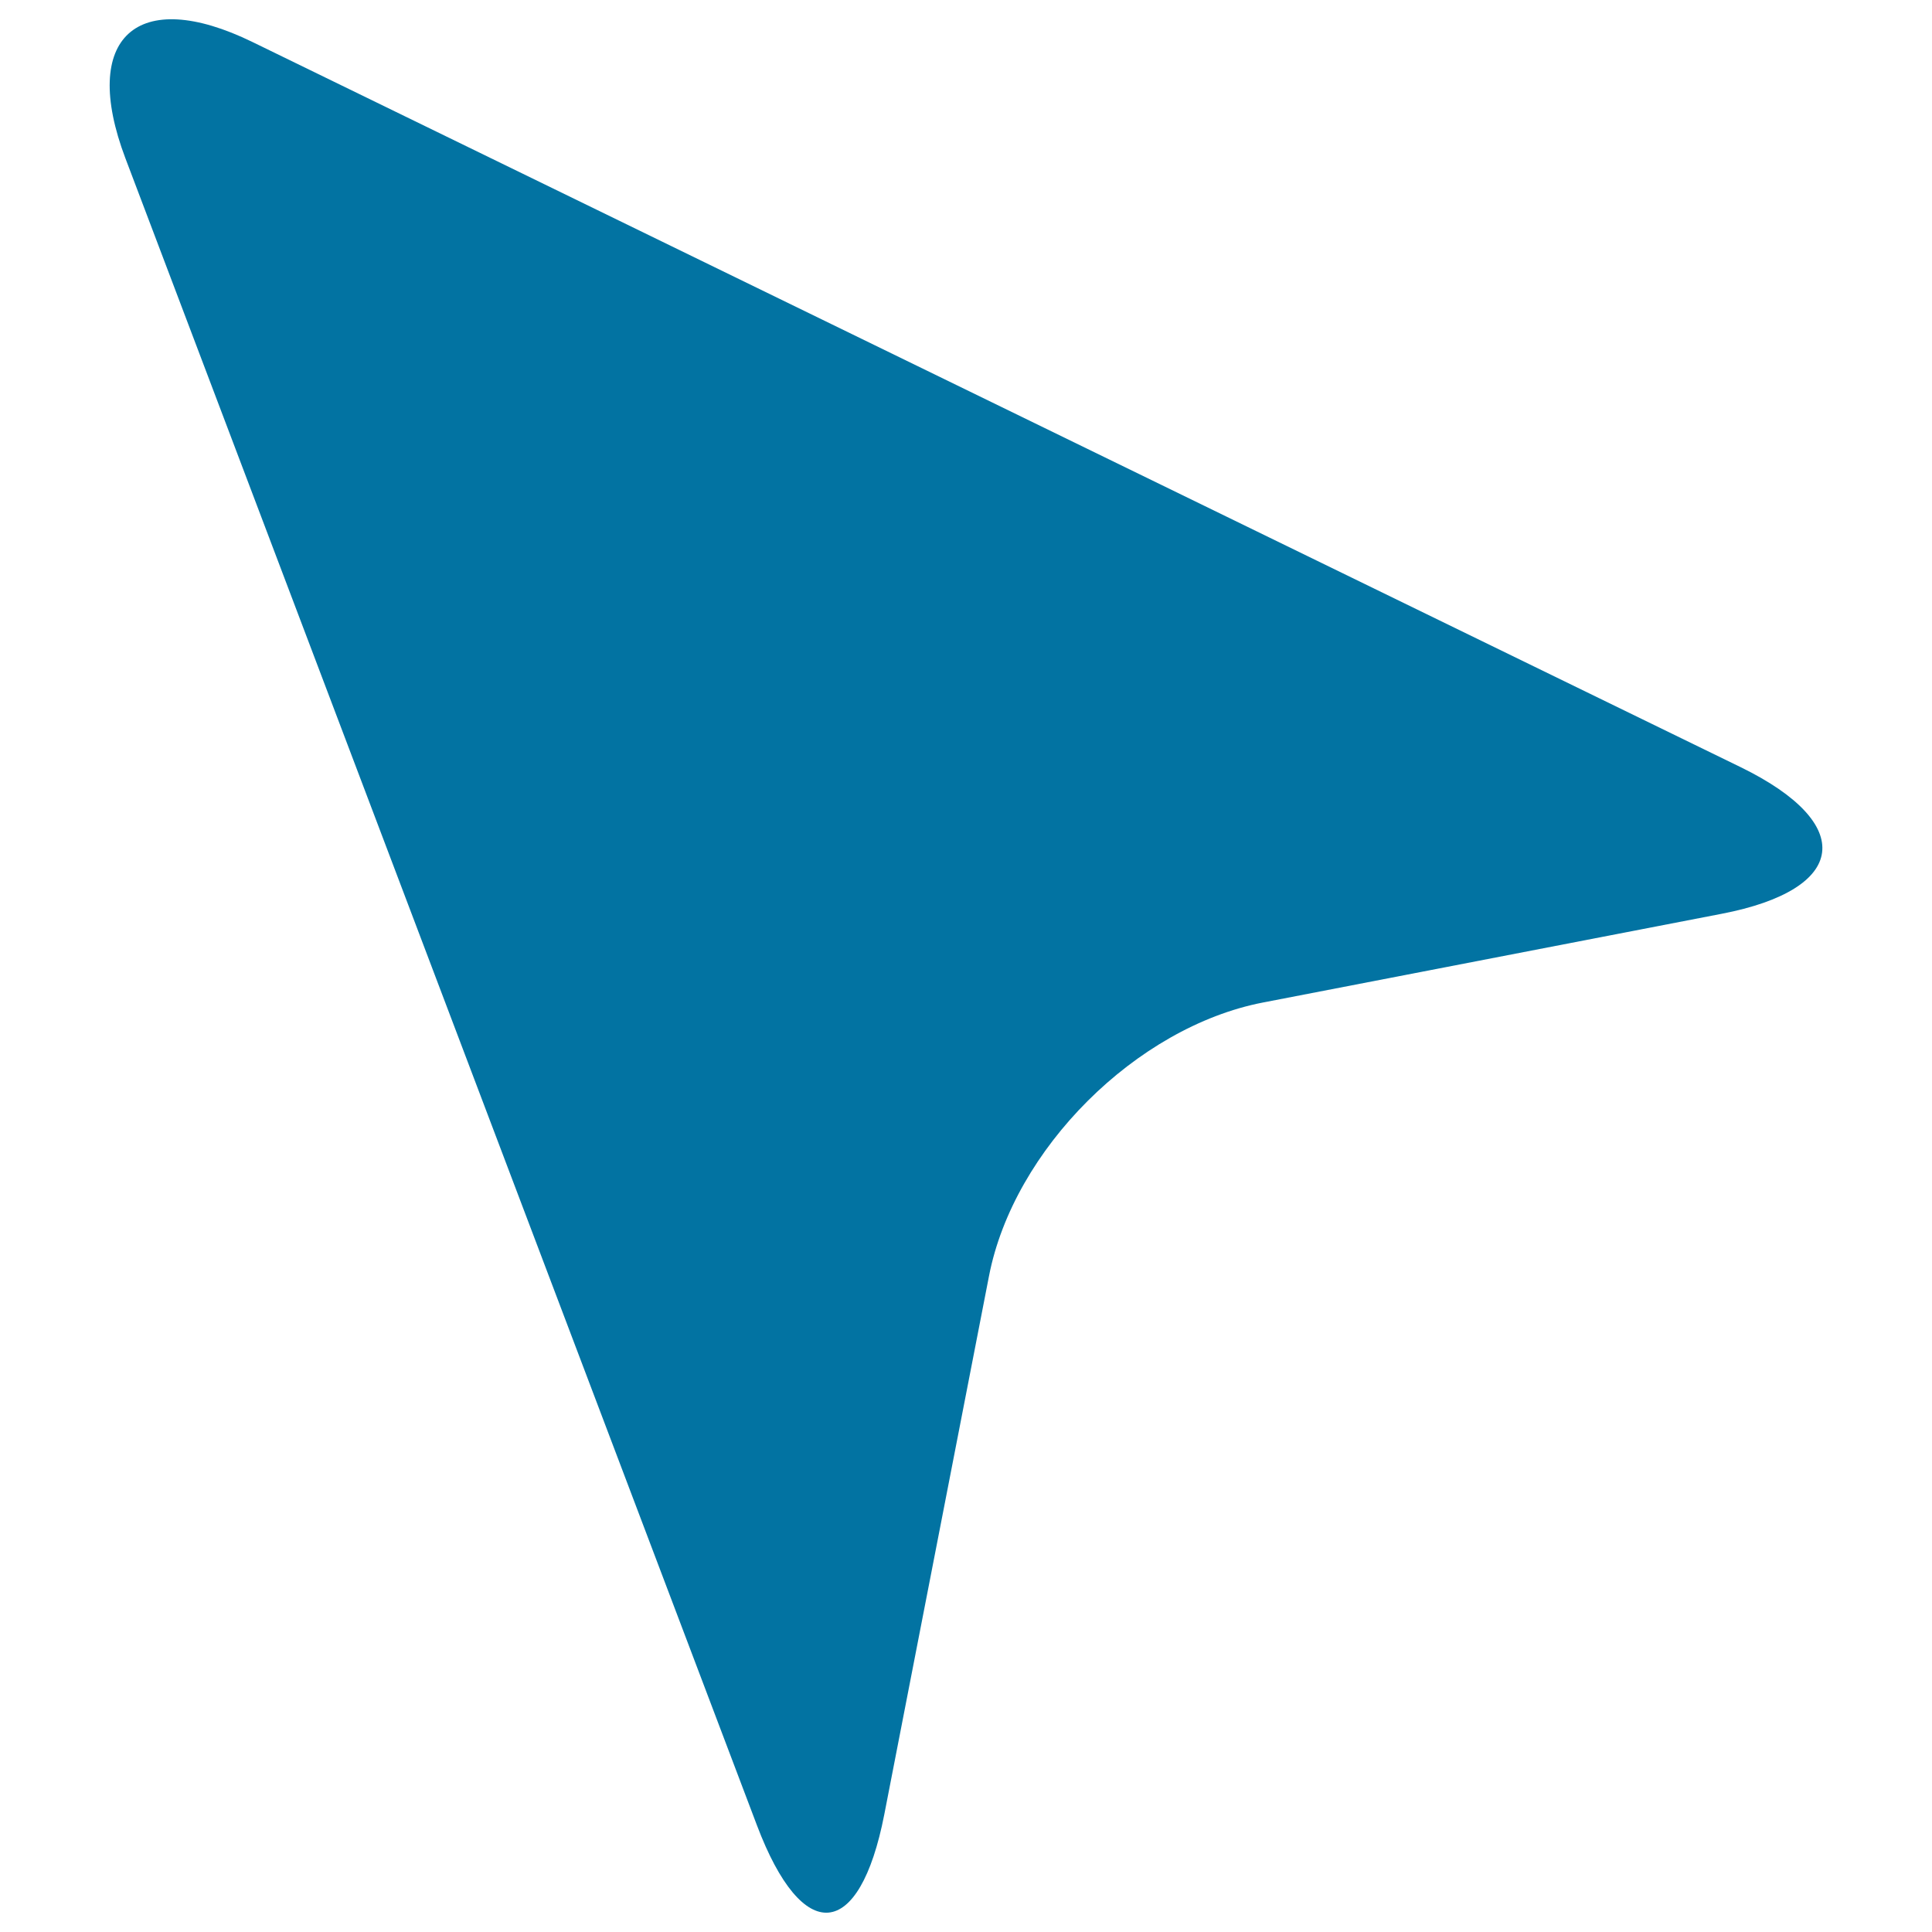 <svg xmlns="http://www.w3.org/2000/svg" viewBox="0 0 1000 1000" style="fill:#0273a2">
<title>Black Pointer SVG icon</title>
<g><path d="M457.7,939.2l54.2-278.7c12.7-65.6,76.2-128.9,141.8-141.6L891,473c65.6-12.6,70-46.6,10-75.9L130.8,21.8c-60-29.3-89.5-2.3-65.9,60.1l326.9,862.9C415.4,1007.2,444.9,1004.7,457.7,939.2z"/></g>
</svg>